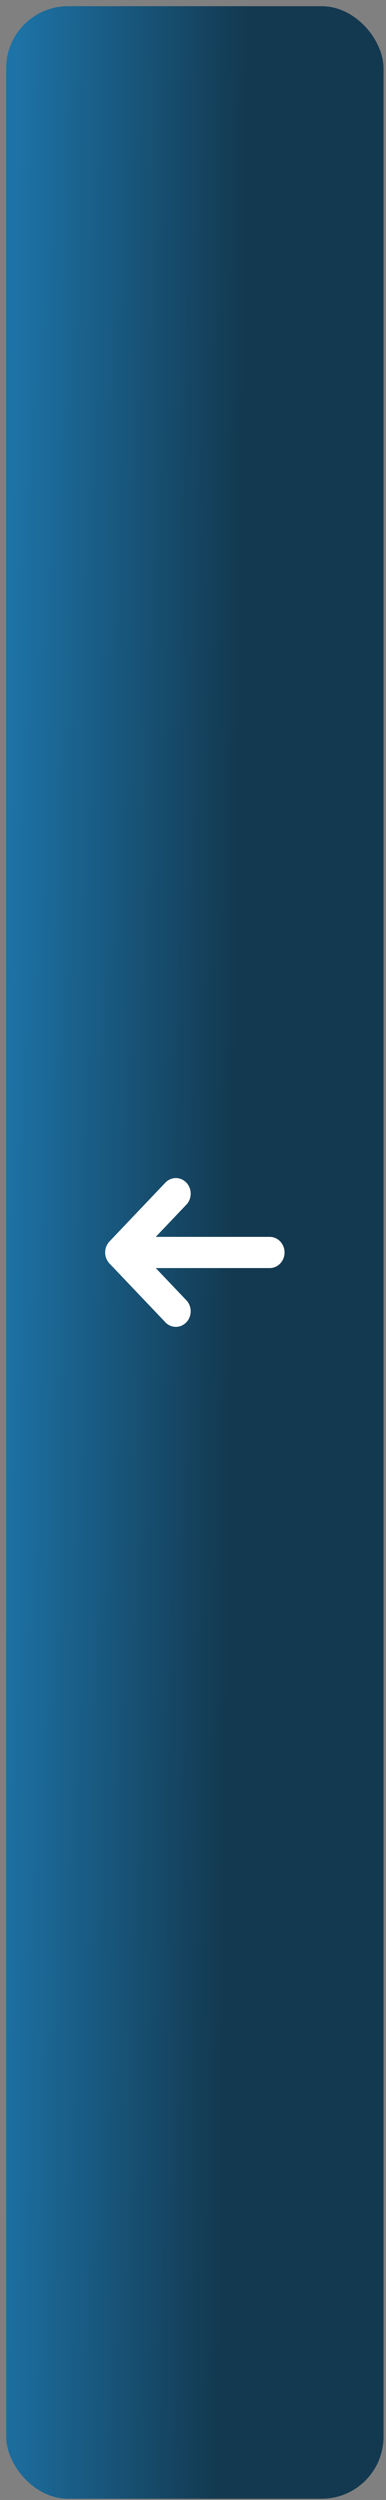<?xml version="1.0" encoding="UTF-8"?> <svg xmlns="http://www.w3.org/2000/svg" width="52" height="336" viewBox="0 0 52 336" fill="none"><rect x="0" y="0" width="52" height="336" fill="#808080" stroke="none"/><rect x="0.833" y="0.833" width="50.833" height="335" rx="8.333" fill="url(#paint0_linear_164_4878)"></rect><path d="M22.28 177.719L14.75 169.815C14.376 169.422 14.166 168.889 14.166 168.334C14.166 167.778 14.376 167.246 14.75 166.853L22.279 158.947C22.653 158.554 23.161 158.333 23.691 158.333C24.221 158.333 24.729 158.554 25.103 158.947C25.478 159.34 25.688 159.874 25.688 160.43C25.688 160.986 25.478 161.519 25.103 161.912L20.982 166.238L36.336 166.238C36.866 166.238 37.374 166.459 37.748 166.852C38.123 167.245 38.333 167.778 38.333 168.334C38.333 168.89 38.123 169.423 37.748 169.816C37.374 170.209 36.866 170.43 36.336 170.43L20.982 170.43L25.102 174.755C25.477 175.149 25.687 175.682 25.687 176.238C25.686 176.794 25.476 177.327 25.101 177.72C24.727 178.113 24.219 178.333 23.689 178.333C23.16 178.333 22.652 178.112 22.277 177.719L22.28 177.719Z" fill="white"></path><defs><linearGradient id="paint0_linear_164_4878" x1="29.319" y1="335.833" x2="-1.913" y2="335.447" gradientUnits="userSpaceOnUse"><stop stop-color="#133950"></stop><stop offset="1" stop-color="#1D73A7"></stop></linearGradient></defs></svg> 